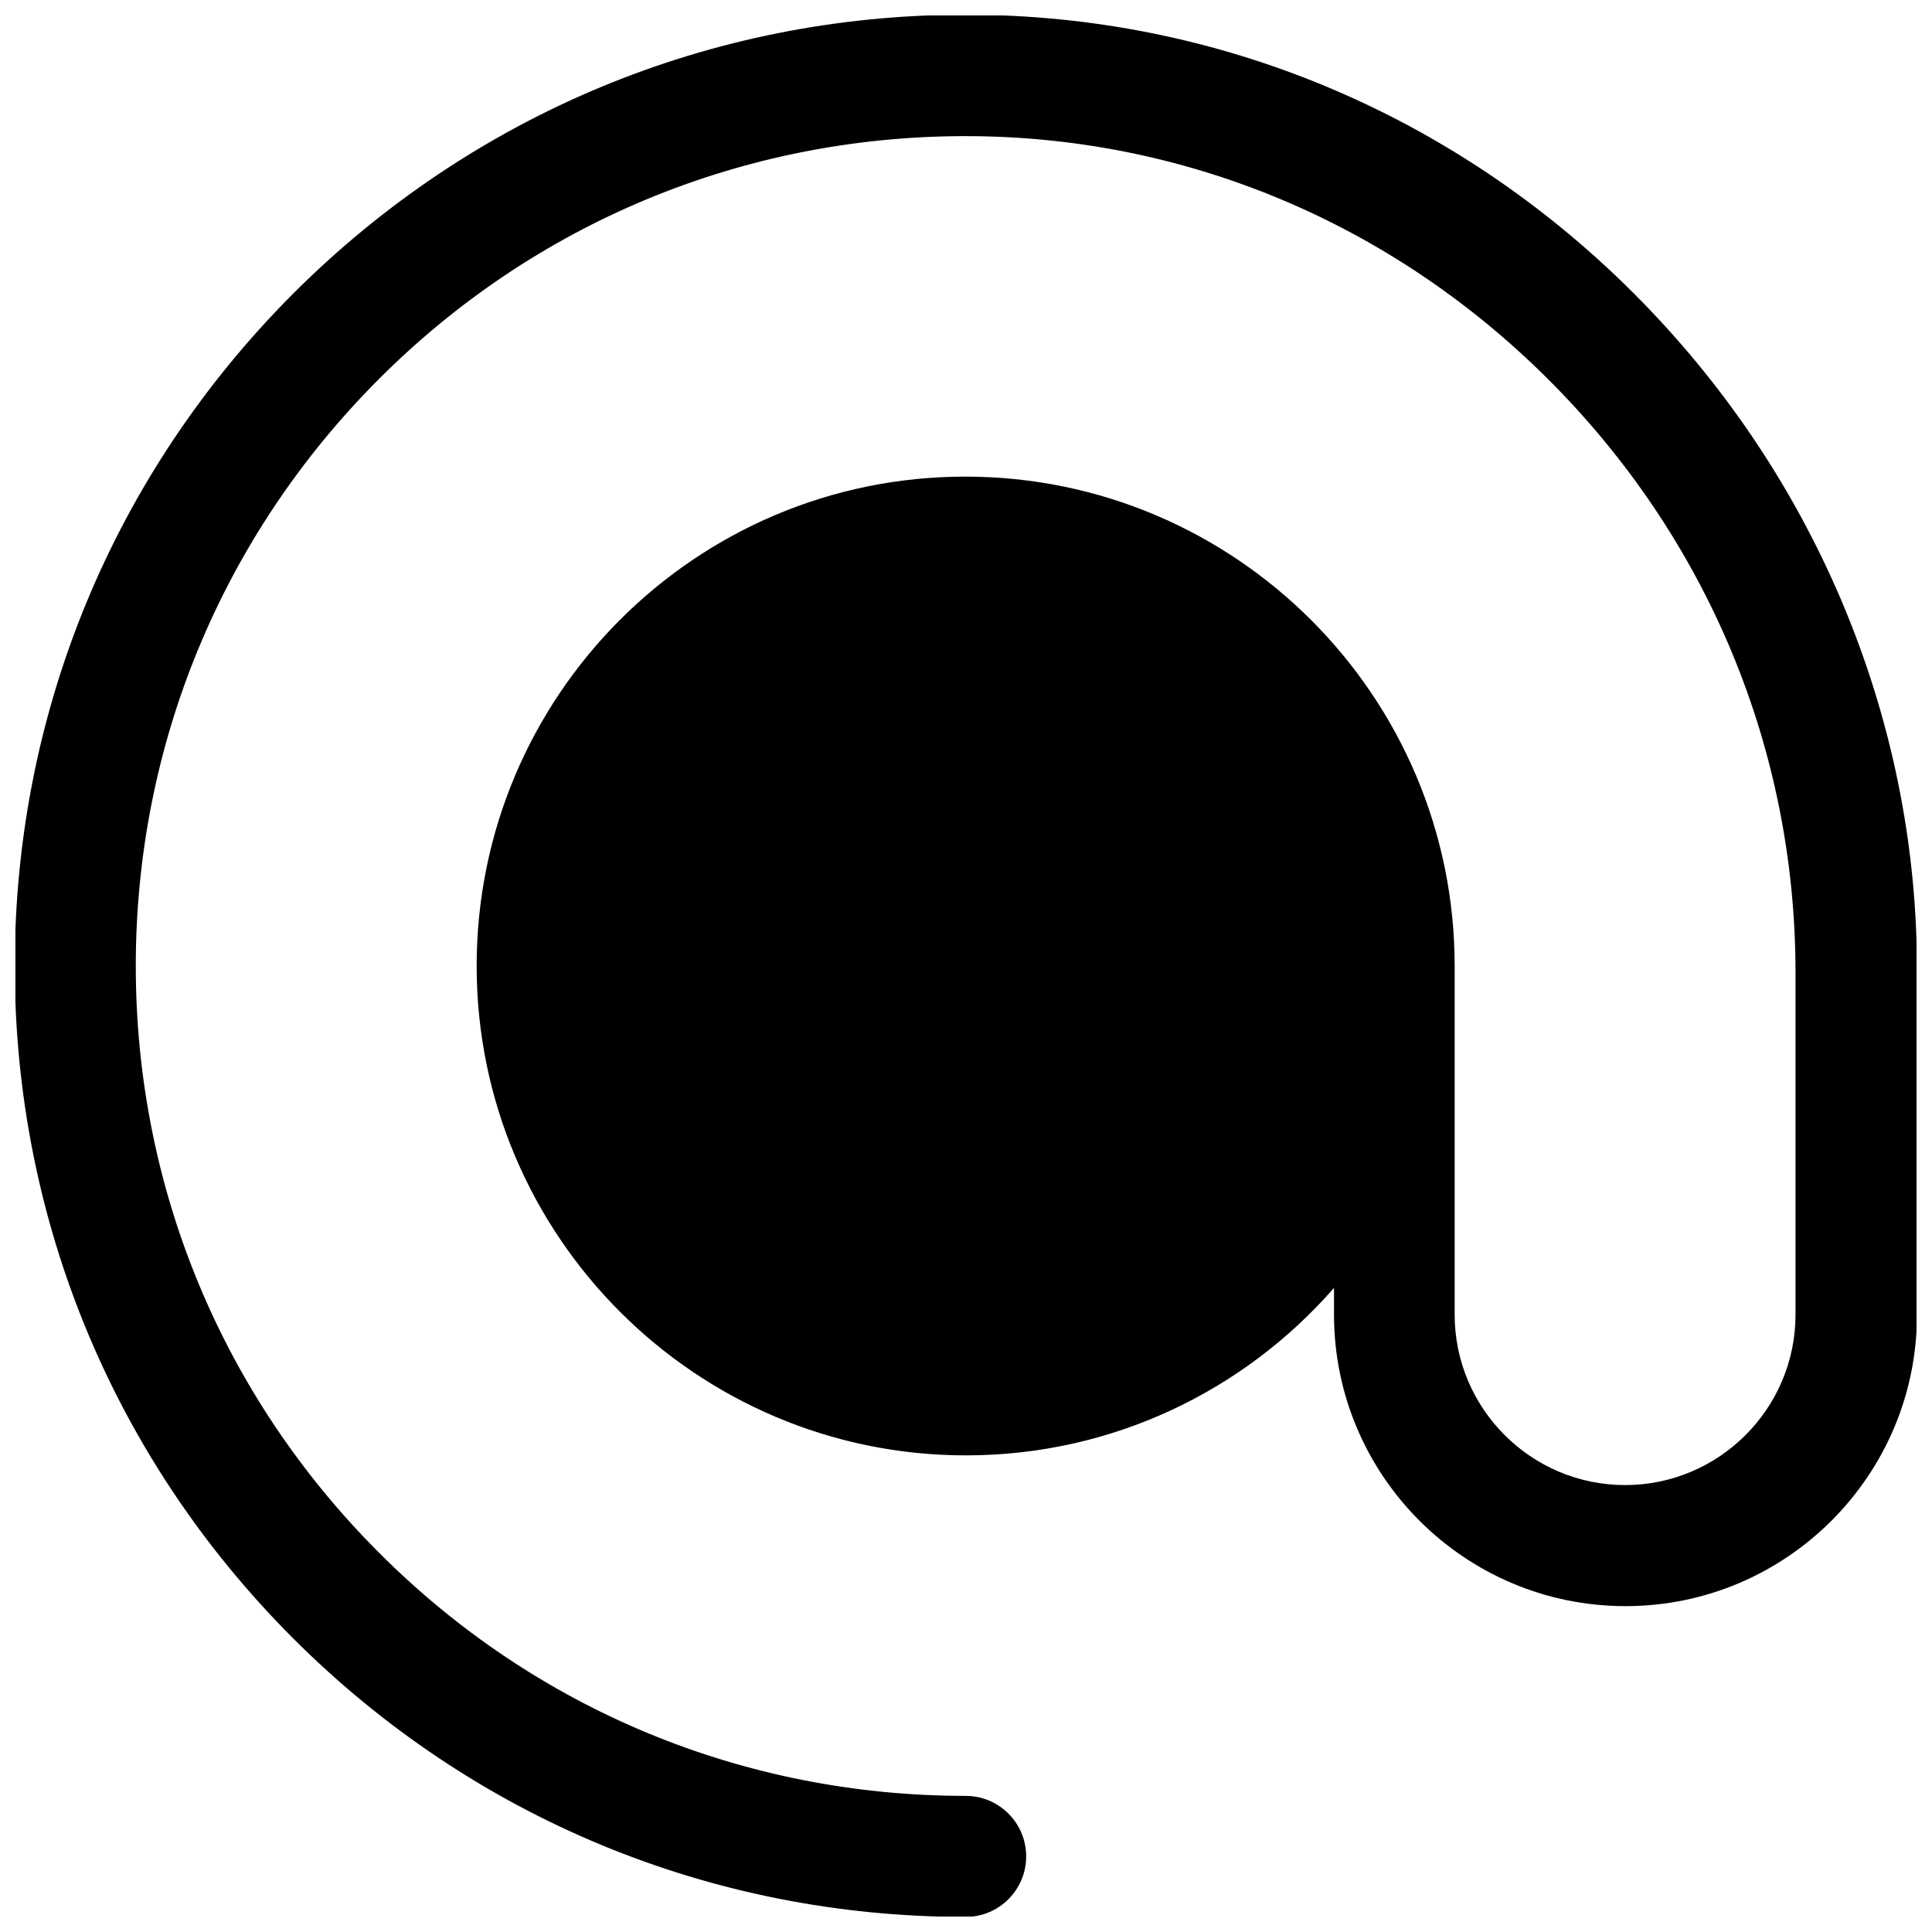 <?xml version="1.0" encoding="UTF-8"?>
<!-- Uploaded to: SVG Repo, www.svgrepo.com, Generator: SVG Repo Mixer Tools -->
<svg width="800px" height="800px" version="1.1" viewBox="144 144 512 512" xmlns="http://www.w3.org/2000/svg">
 <defs>
  <clipPath id="a">
   <path d="m148.09 148.09h503.81v503.81h-503.81z"/>
  </clipPath>
 </defs>
 <g clip-path="url(#a)">
  <path d="m631.83 302.78c-12.988-30.406-31.488-57.664-55.004-81.18-47.625-47.527-110.41-73.699-176.82-73.699h-0.887c-67.109 0.195-130.18 26.566-177.61 74.094-47.43 47.625-73.602 110.8-73.602 178.01 0 67.305 26.176 130.58 73.801 178.2s110.9 73.801 178.2 73.801c8.855 0 16.039-7.184 16.039-16.039 0-8.855-7.184-16.039-16.039-16.039-58.746 0-113.95-22.828-155.47-64.453-41.523-41.523-64.453-96.727-64.453-155.47 0-58.648 22.828-113.75 64.156-155.28 41.328-41.523 96.434-64.453 154.98-64.648 58.156-0.195 113.16 22.633 154.98 64.254 42.41 42.215 65.73 98.203 65.73 157.44v90.625c0 24.895-20.27 45.164-45.164 45.164-24.895 0-45.164-20.27-45.164-45.164l-0.004-92.395c0-71.535-58.156-129.69-129.69-129.69-71.535 0-129.49 58.152-129.49 129.69 0 71.535 58.152 129.69 129.69 129.69 38.867 0 73.801-17.219 97.516-44.379v7.086c0 42.605 34.637 77.246 77.246 77.246 42.605 0 77.246-34.637 77.246-77.246v-90.625c0.094-34.148-6.797-67.508-20.18-98.996z"/>
 </g>
</svg>